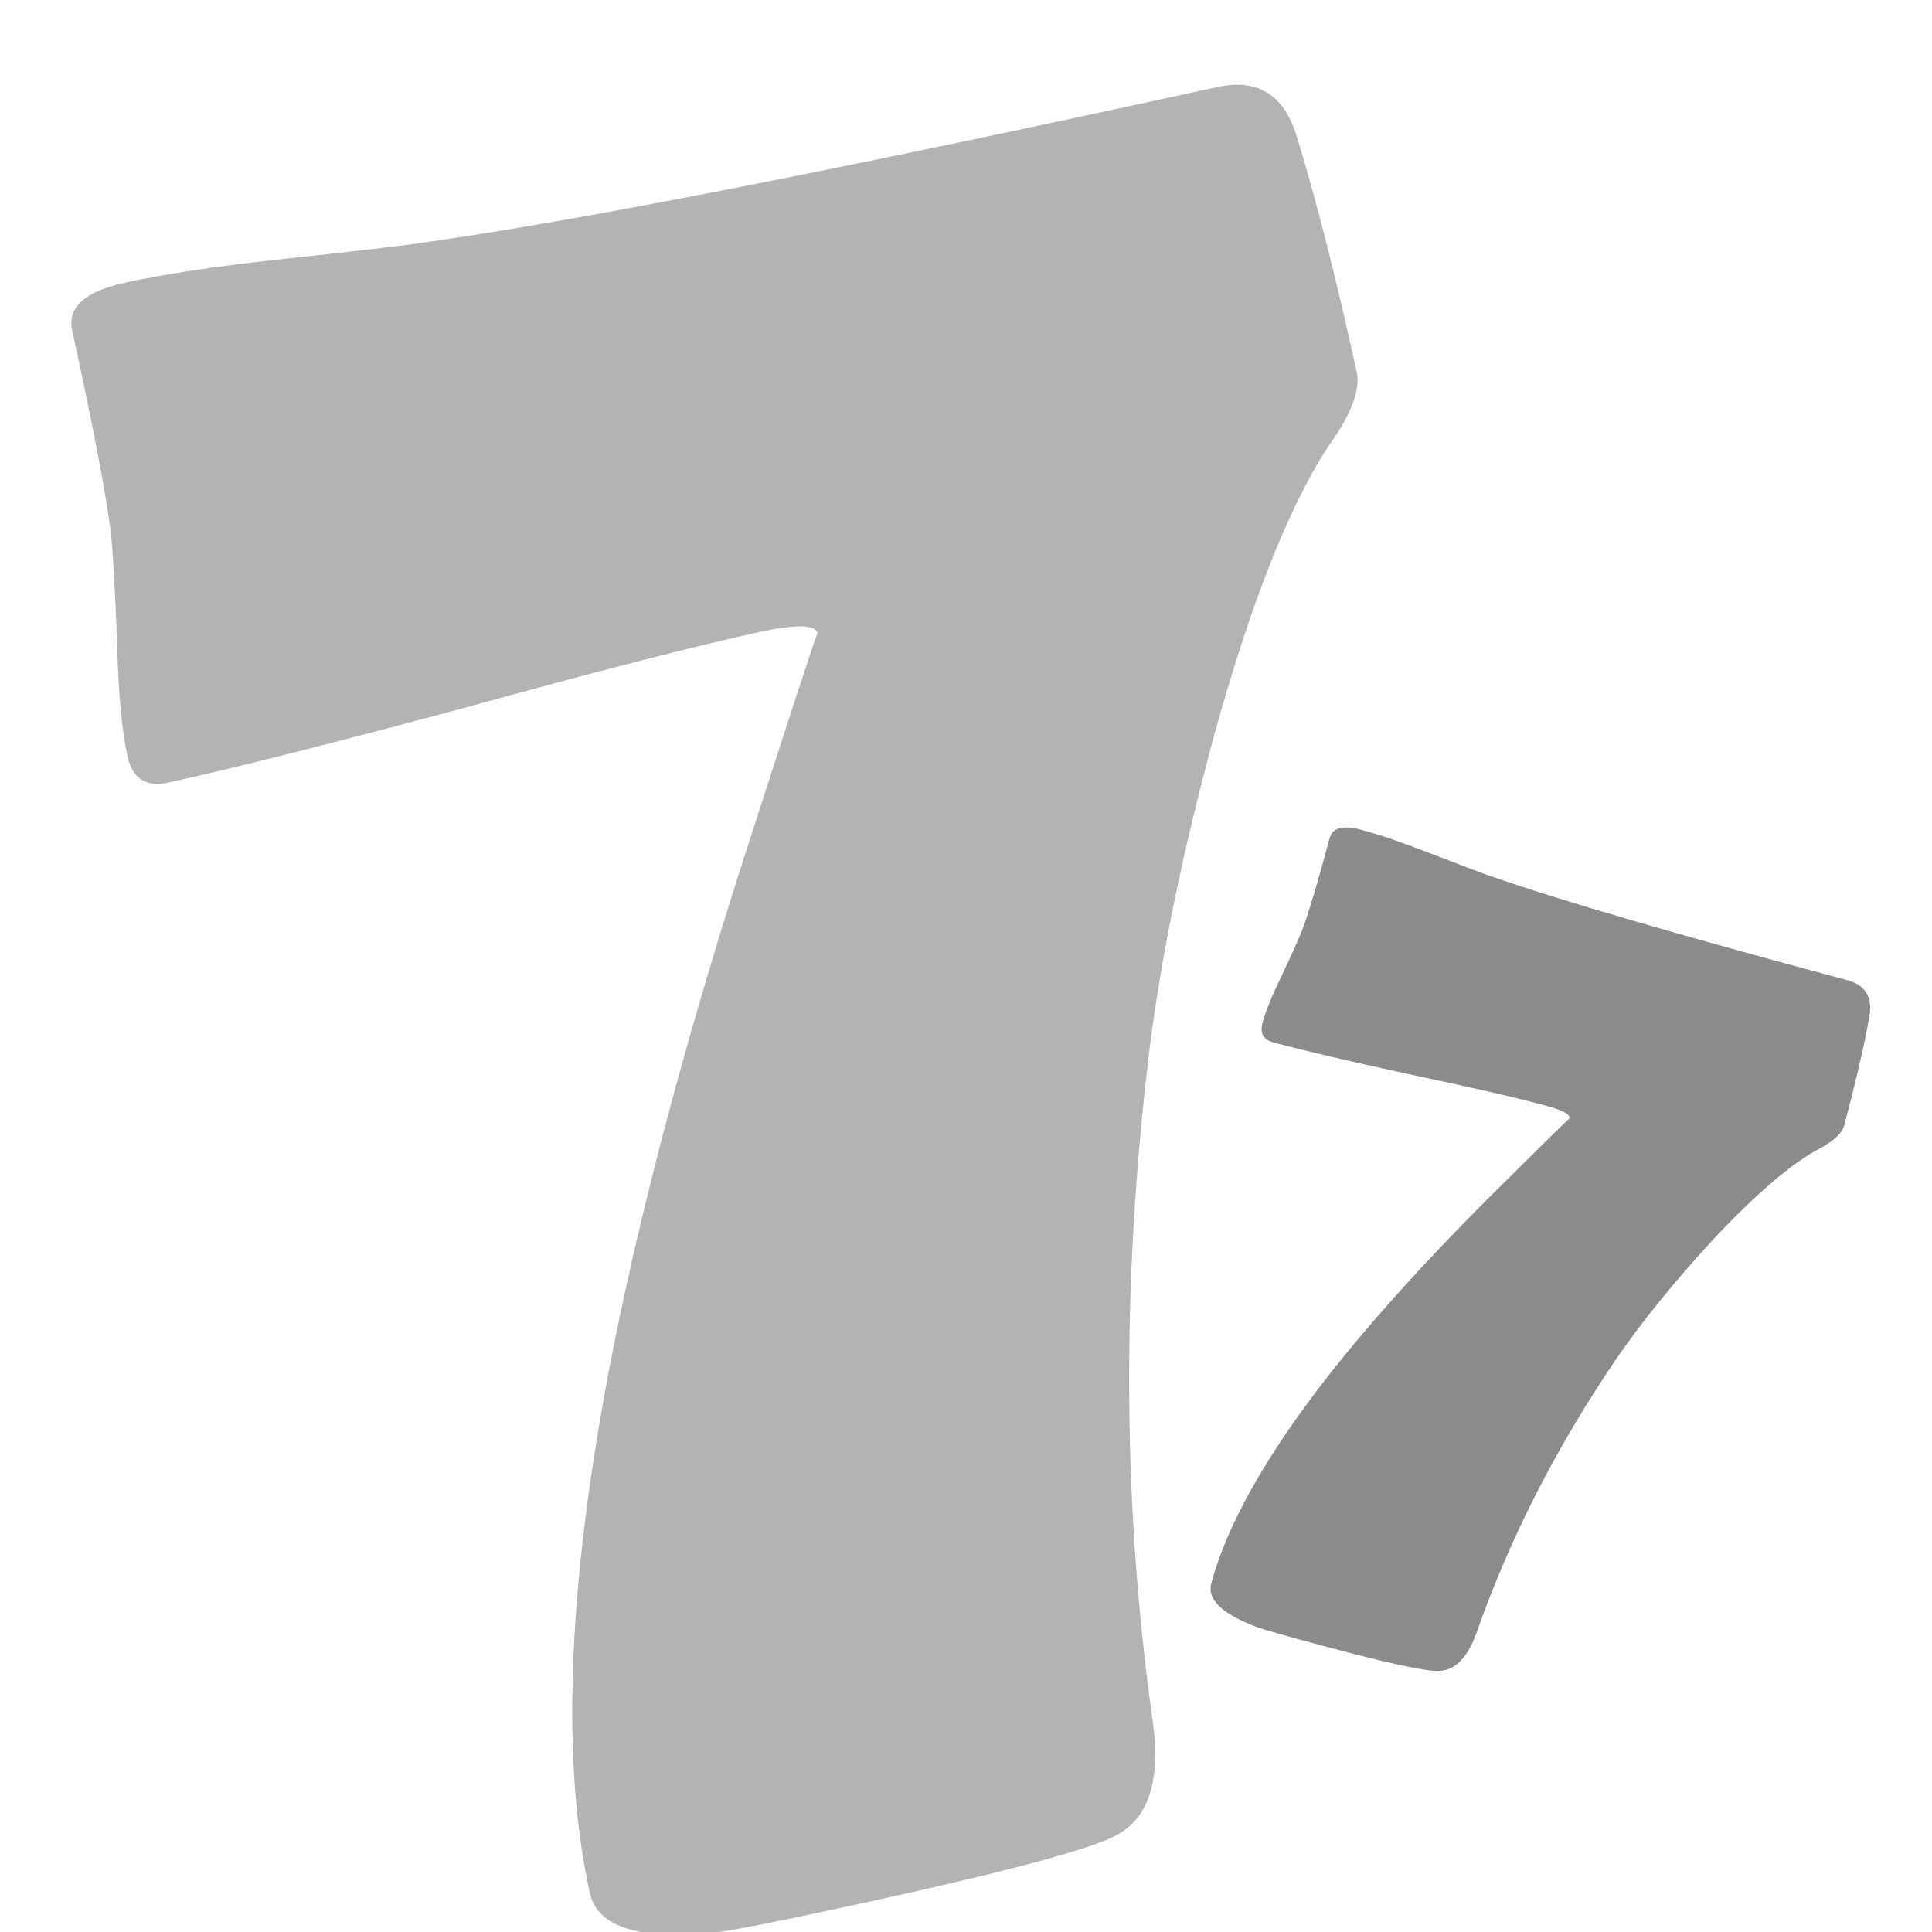 <svg width="16" height="16" viewBox="0 0 16 16" fill="none" xmlns="http://www.w3.org/2000/svg">
<g clip-path="url(#clip0_1170_530)">
<path d="M15.272 9.323C15.255 9.383 15.193 9.443 15.083 9.504C14.841 9.629 14.533 9.893 14.159 10.296C13.85 10.634 13.592 10.953 13.386 11.253C12.888 11.985 12.502 12.741 12.229 13.519C12.155 13.729 12.049 13.835 11.912 13.838C11.806 13.842 11.489 13.773 10.96 13.631C10.641 13.546 10.453 13.492 10.394 13.469C10.117 13.362 9.996 13.244 10.031 13.113C10.161 12.63 10.48 12.062 10.989 11.408C11.345 10.954 11.787 10.462 12.317 9.932C12.773 9.479 12.999 9.256 12.998 9.263C13.007 9.229 12.941 9.194 12.8 9.156C12.552 9.089 12.176 9.003 11.673 8.897C11.171 8.788 10.795 8.7 10.547 8.633C10.463 8.611 10.433 8.558 10.455 8.474C10.481 8.377 10.534 8.245 10.615 8.08C10.706 7.886 10.764 7.756 10.789 7.69C10.843 7.543 10.917 7.294 11.011 6.942C11.035 6.854 11.122 6.831 11.273 6.872C11.413 6.909 11.593 6.97 11.811 7.054C12.111 7.17 12.29 7.238 12.349 7.257C12.914 7.455 13.897 7.742 15.298 8.117C15.449 8.158 15.51 8.258 15.481 8.42C15.438 8.663 15.368 8.964 15.272 9.323Z" fill="#8B8B8B"/>
<path d="M11.236 3.082C11.265 3.215 11.204 3.395 11.052 3.622C10.709 4.108 10.377 4.928 10.057 6.082C9.796 7.046 9.615 7.922 9.517 8.711C9.286 10.628 9.296 12.478 9.547 14.259C9.613 14.74 9.515 15.052 9.252 15.195C9.052 15.308 8.368 15.493 7.2 15.749C6.498 15.902 6.079 15.986 5.943 16.001C5.3 16.072 4.947 15.963 4.884 15.675C4.65 14.611 4.699 13.19 5.031 11.413C5.264 10.177 5.628 8.78 6.123 7.223C6.552 5.889 6.768 5.23 6.771 5.245C6.755 5.171 6.591 5.168 6.281 5.236C5.734 5.356 4.92 5.565 3.839 5.864C2.756 6.155 1.941 6.361 1.394 6.481C1.209 6.521 1.097 6.449 1.056 6.264C1.009 6.05 0.981 5.742 0.97 5.342C0.953 4.873 0.935 4.563 0.918 4.412C0.875 4.073 0.768 3.515 0.598 2.739C0.556 2.547 0.701 2.414 1.034 2.341C1.344 2.273 1.753 2.211 2.259 2.154C2.956 2.079 3.371 2.031 3.506 2.009C4.798 1.827 6.99 1.397 10.08 0.721C10.412 0.648 10.631 0.782 10.737 1.123C10.896 1.638 11.063 2.291 11.236 3.082Z" fill="#B3B3B3"/>
</g>
<defs>
<clipPath id="clip0_1170_530">
<rect width="16" height="16" fill="white"/>
</clipPath>
</defs>
</svg>
